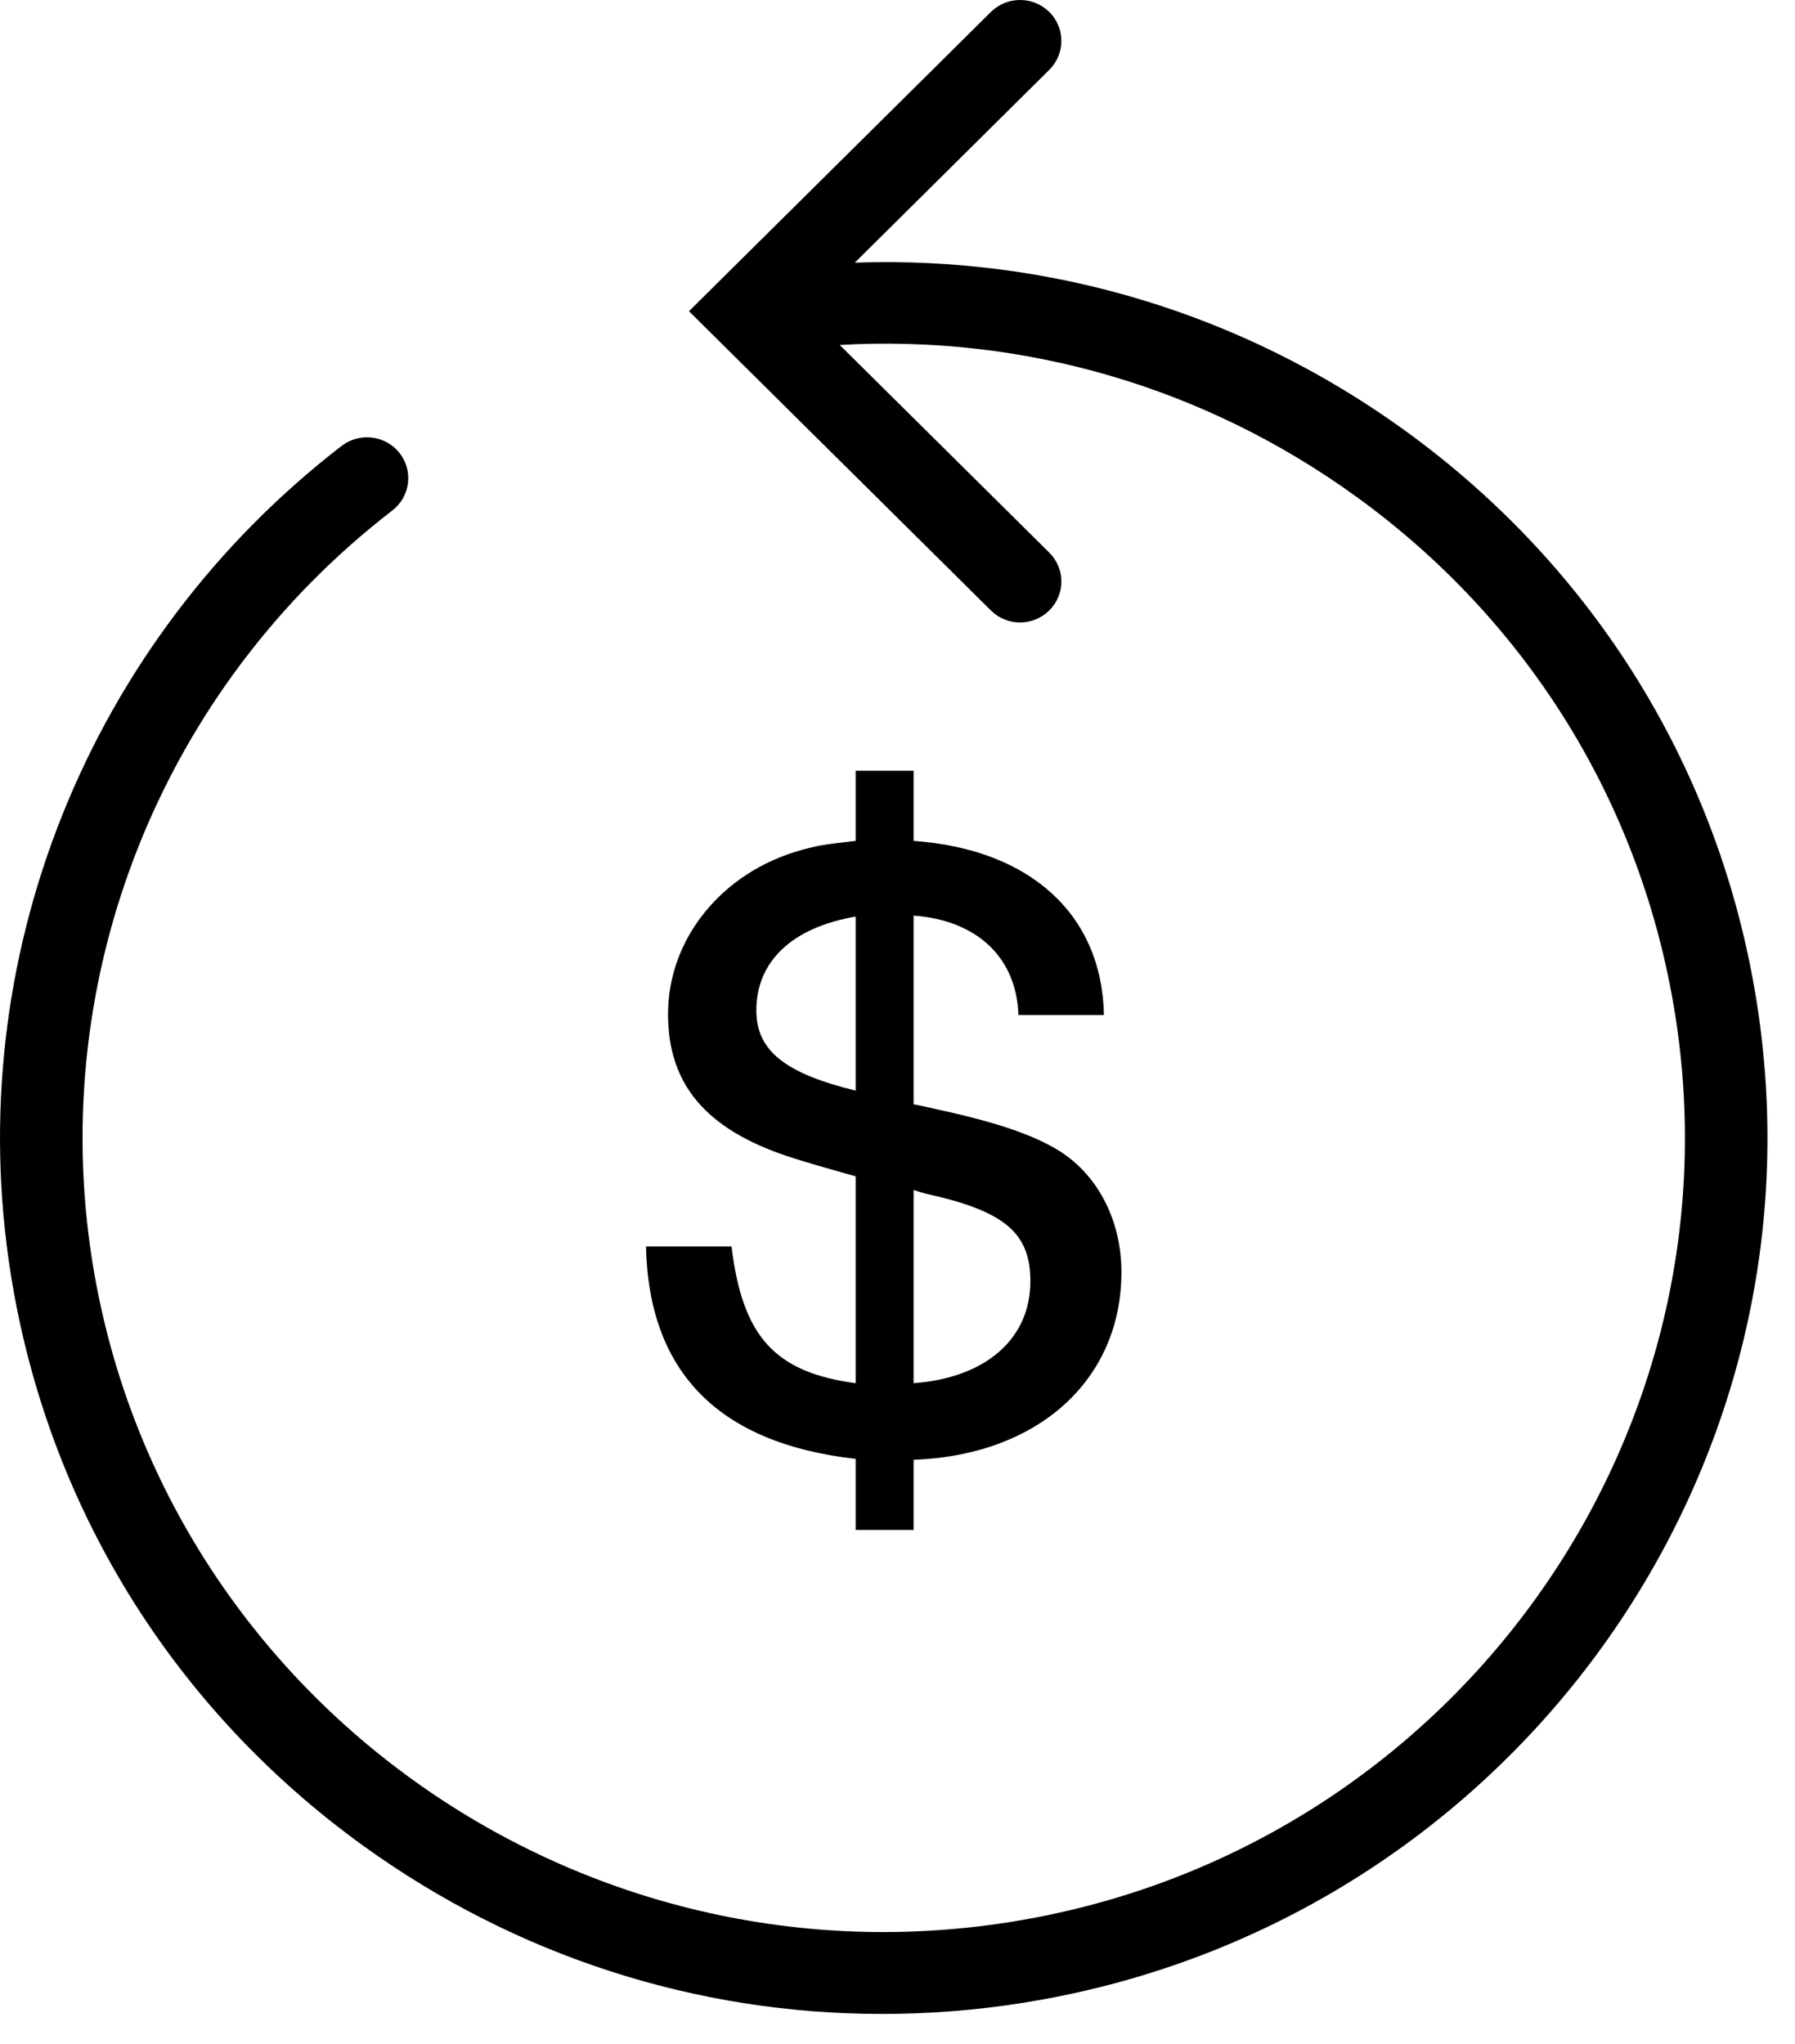 <svg xmlns="http://www.w3.org/2000/svg" fill="none" viewBox="0 0 36 41" height="41" width="36">
<path fill="black" d="M6.851 8.944C1.755 12.874 -0.787 19.239 0.216 25.554C0.951 30.189 3.463 34.263 7.291 37.025C10.354 39.235 13.967 40.394 17.686 40.394C18.612 40.394 19.546 40.324 20.478 40.177C30.13 38.669 36.749 29.659 35.231 20.091C34.496 15.456 31.983 11.382 28.156 8.62C24.922 6.287 21.078 5.131 17.144 5.268L21.044 1.401C21.367 1.08 21.367 0.56 21.044 0.24C20.72 -0.08 20.197 -0.08 19.873 0.24L13.818 6.242L19.873 12.244C20.035 12.404 20.246 12.485 20.458 12.485C20.669 12.485 20.881 12.404 21.044 12.244C21.367 11.923 21.367 11.403 21.044 11.084L16.841 6.919C20.532 6.709 24.153 7.761 27.182 9.948C30.652 12.452 32.929 16.145 33.596 20.347C34.972 29.02 28.973 37.191 20.221 38.556C11.469 39.923 3.229 33.973 1.851 25.299C0.942 19.573 3.247 13.802 7.868 10.239C8.23 9.96 8.294 9.446 8.014 9.087C7.733 8.73 7.214 8.665 6.852 8.944H6.851Z"></path>
<path fill="black" d="M18.323 22.149L18.507 22.186L18.673 22.223C19.945 22.497 20.646 22.734 21.181 23.045C21.993 23.52 22.491 24.453 22.491 25.513C22.491 27.67 20.831 29.188 18.323 29.279V30.687H17.161V29.261C14.413 28.95 13.011 27.524 12.956 25.001H14.671C14.892 26.811 15.538 27.524 17.161 27.743V23.594C16.57 23.429 16.128 23.301 15.796 23.192C14.154 22.643 13.398 21.747 13.398 20.34C13.398 18.822 14.486 17.488 16.073 17.049C16.404 16.958 16.515 16.939 17.161 16.866V15.459H18.323V16.866C20.665 17.031 22.103 18.347 22.14 20.358H20.425C20.388 19.206 19.595 18.457 18.323 18.365V22.149ZM17.161 18.384C15.888 18.603 15.169 19.279 15.169 20.267C15.169 21.071 15.741 21.528 17.161 21.875V18.384ZM18.323 27.743C19.779 27.634 20.665 26.848 20.665 25.696C20.665 24.727 20.148 24.288 18.562 23.941C18.476 23.917 18.396 23.892 18.323 23.868V27.743Z"></path>
</svg>
